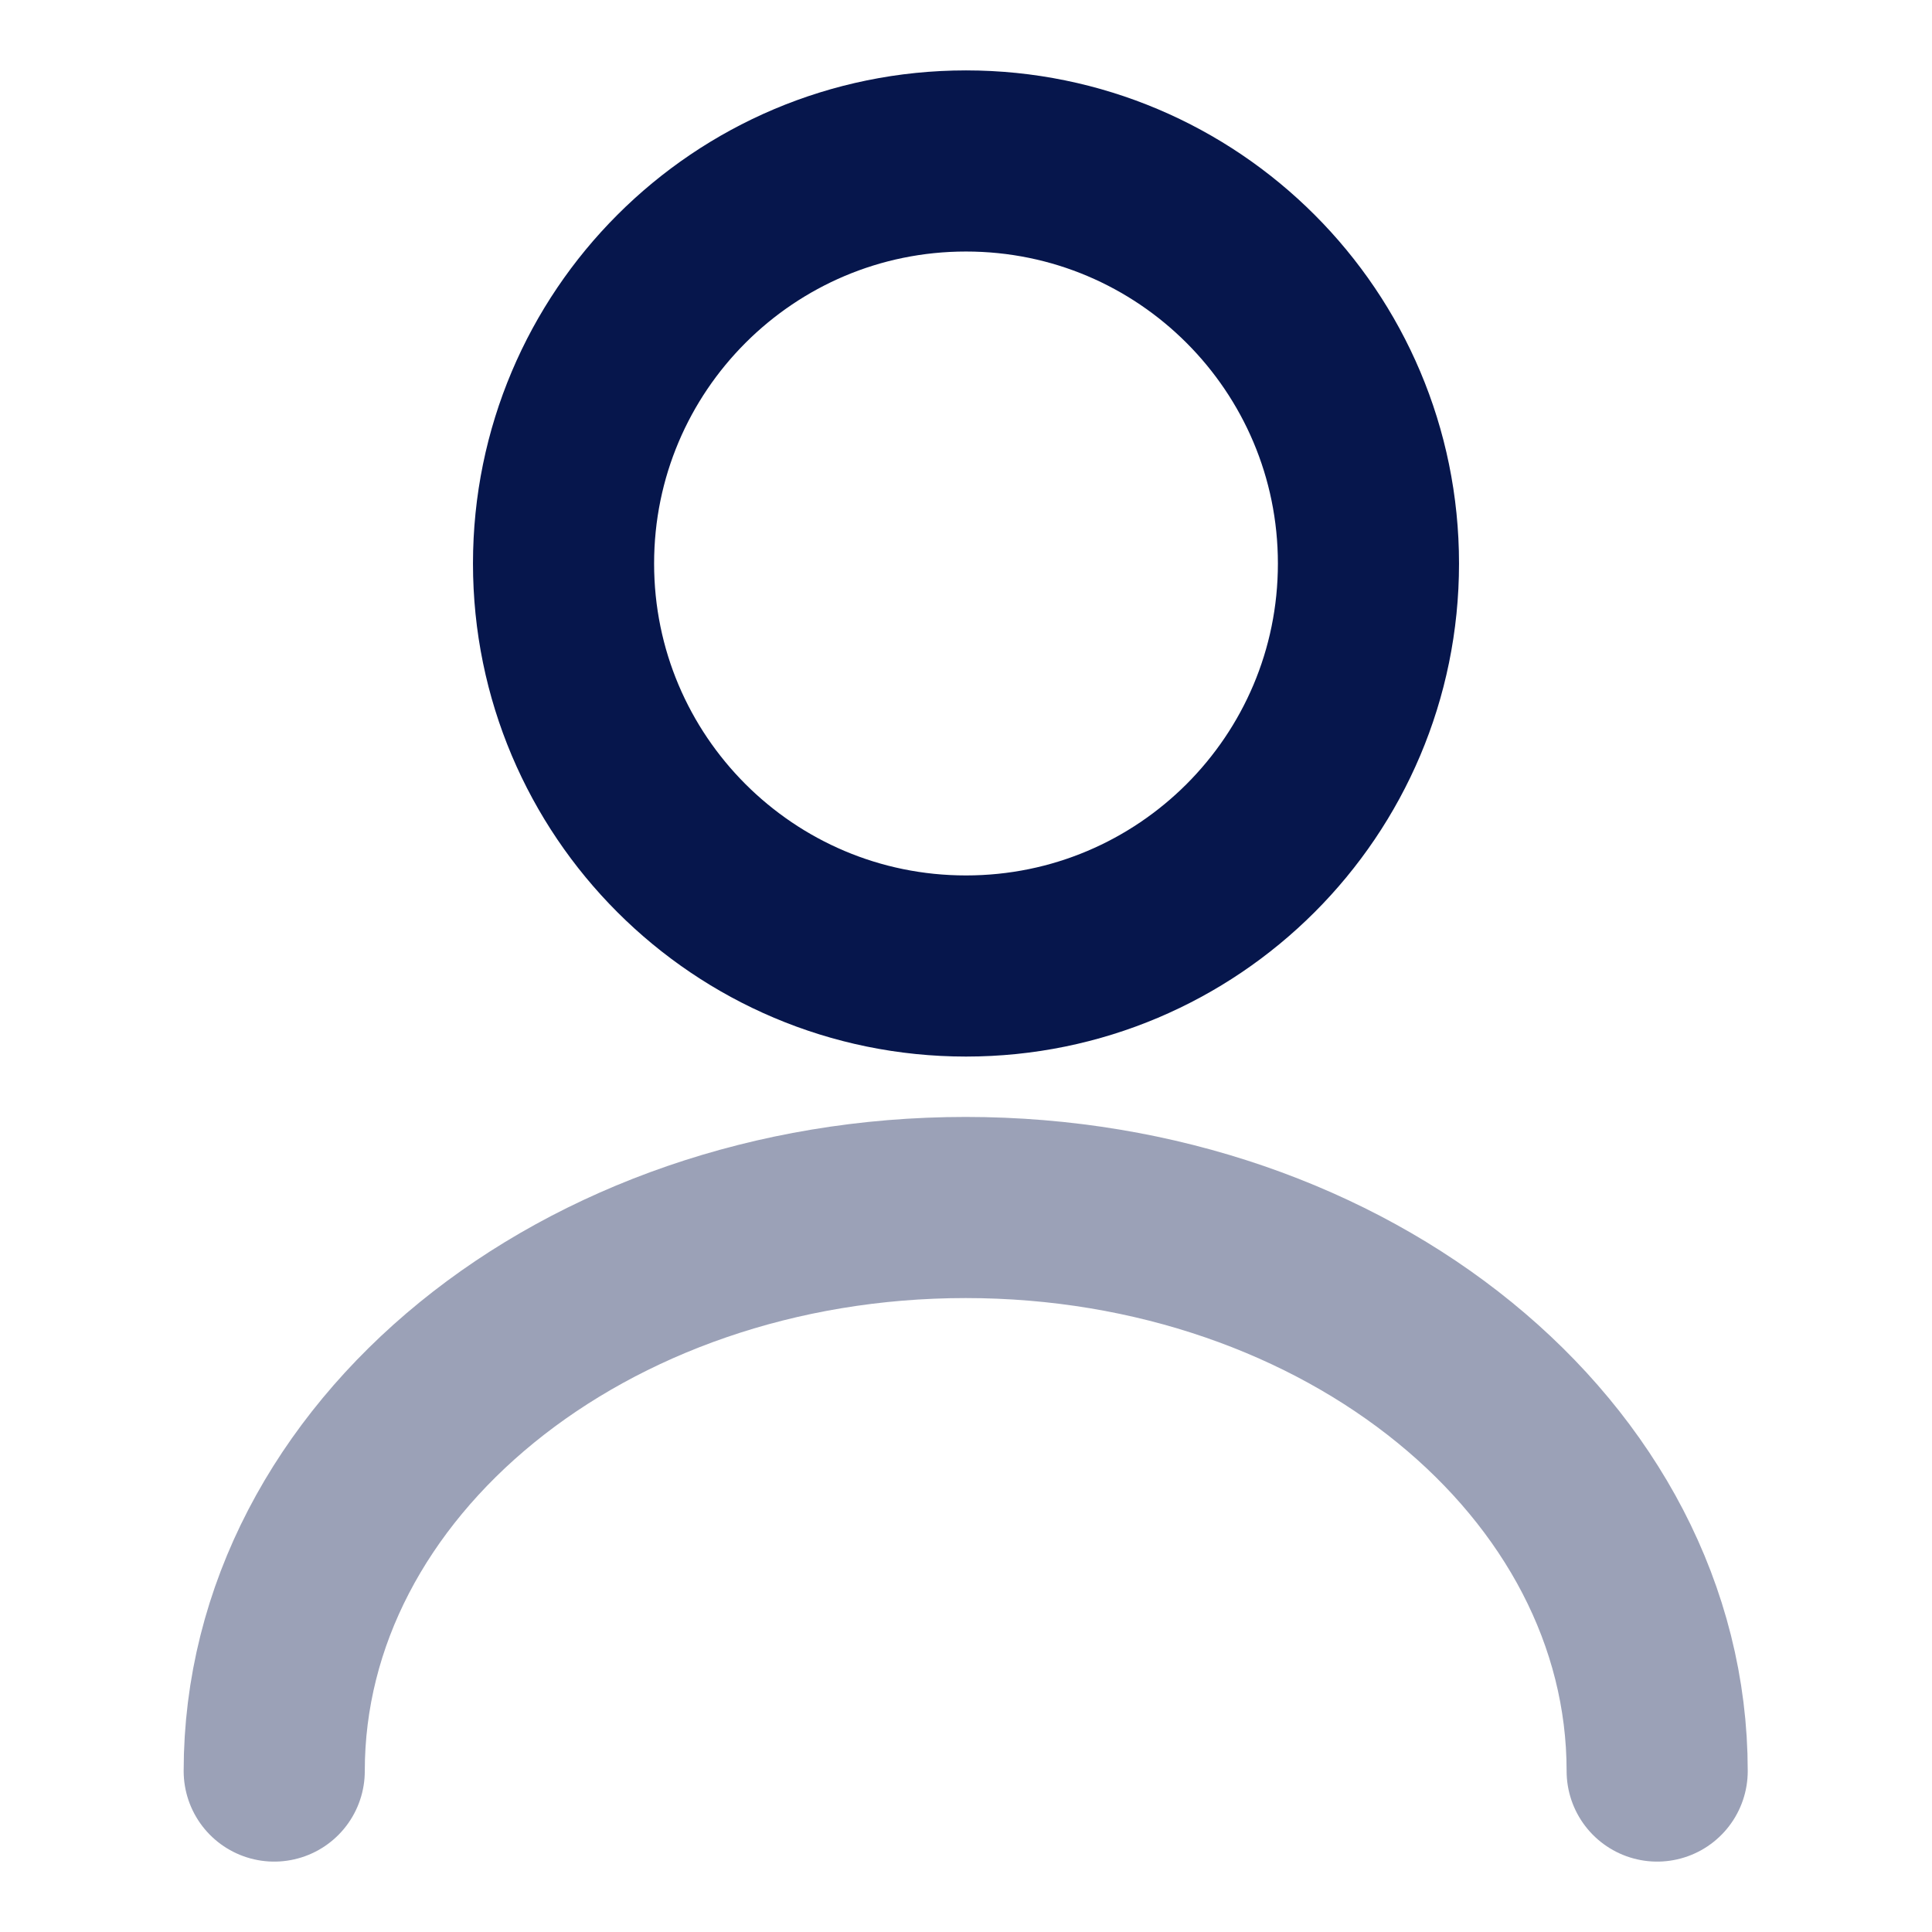 <svg width="16" height="16" viewBox="0 0 16 16" fill="none" xmlns="http://www.w3.org/2000/svg">
<path d="M8 8C9.841 8 11.333 6.508 11.333 4.667C11.333 2.826 9.841 1.333 8 1.333C6.159 1.333 4.667 2.826 4.667 4.667C4.667 6.508 6.159 8 8 8Z" stroke="#06164C" stroke-width="1.5" stroke-linecap="round" stroke-linejoin="round"/>
<path opacity="0.4" d="M13.724 14.667C13.724 12.087 11.158 10 7.997 10C4.838 10 2.271 12.087 2.271 14.667" stroke="#06164C" stroke-width="1.5" stroke-linecap="round" stroke-linejoin="round"/>
</svg>
